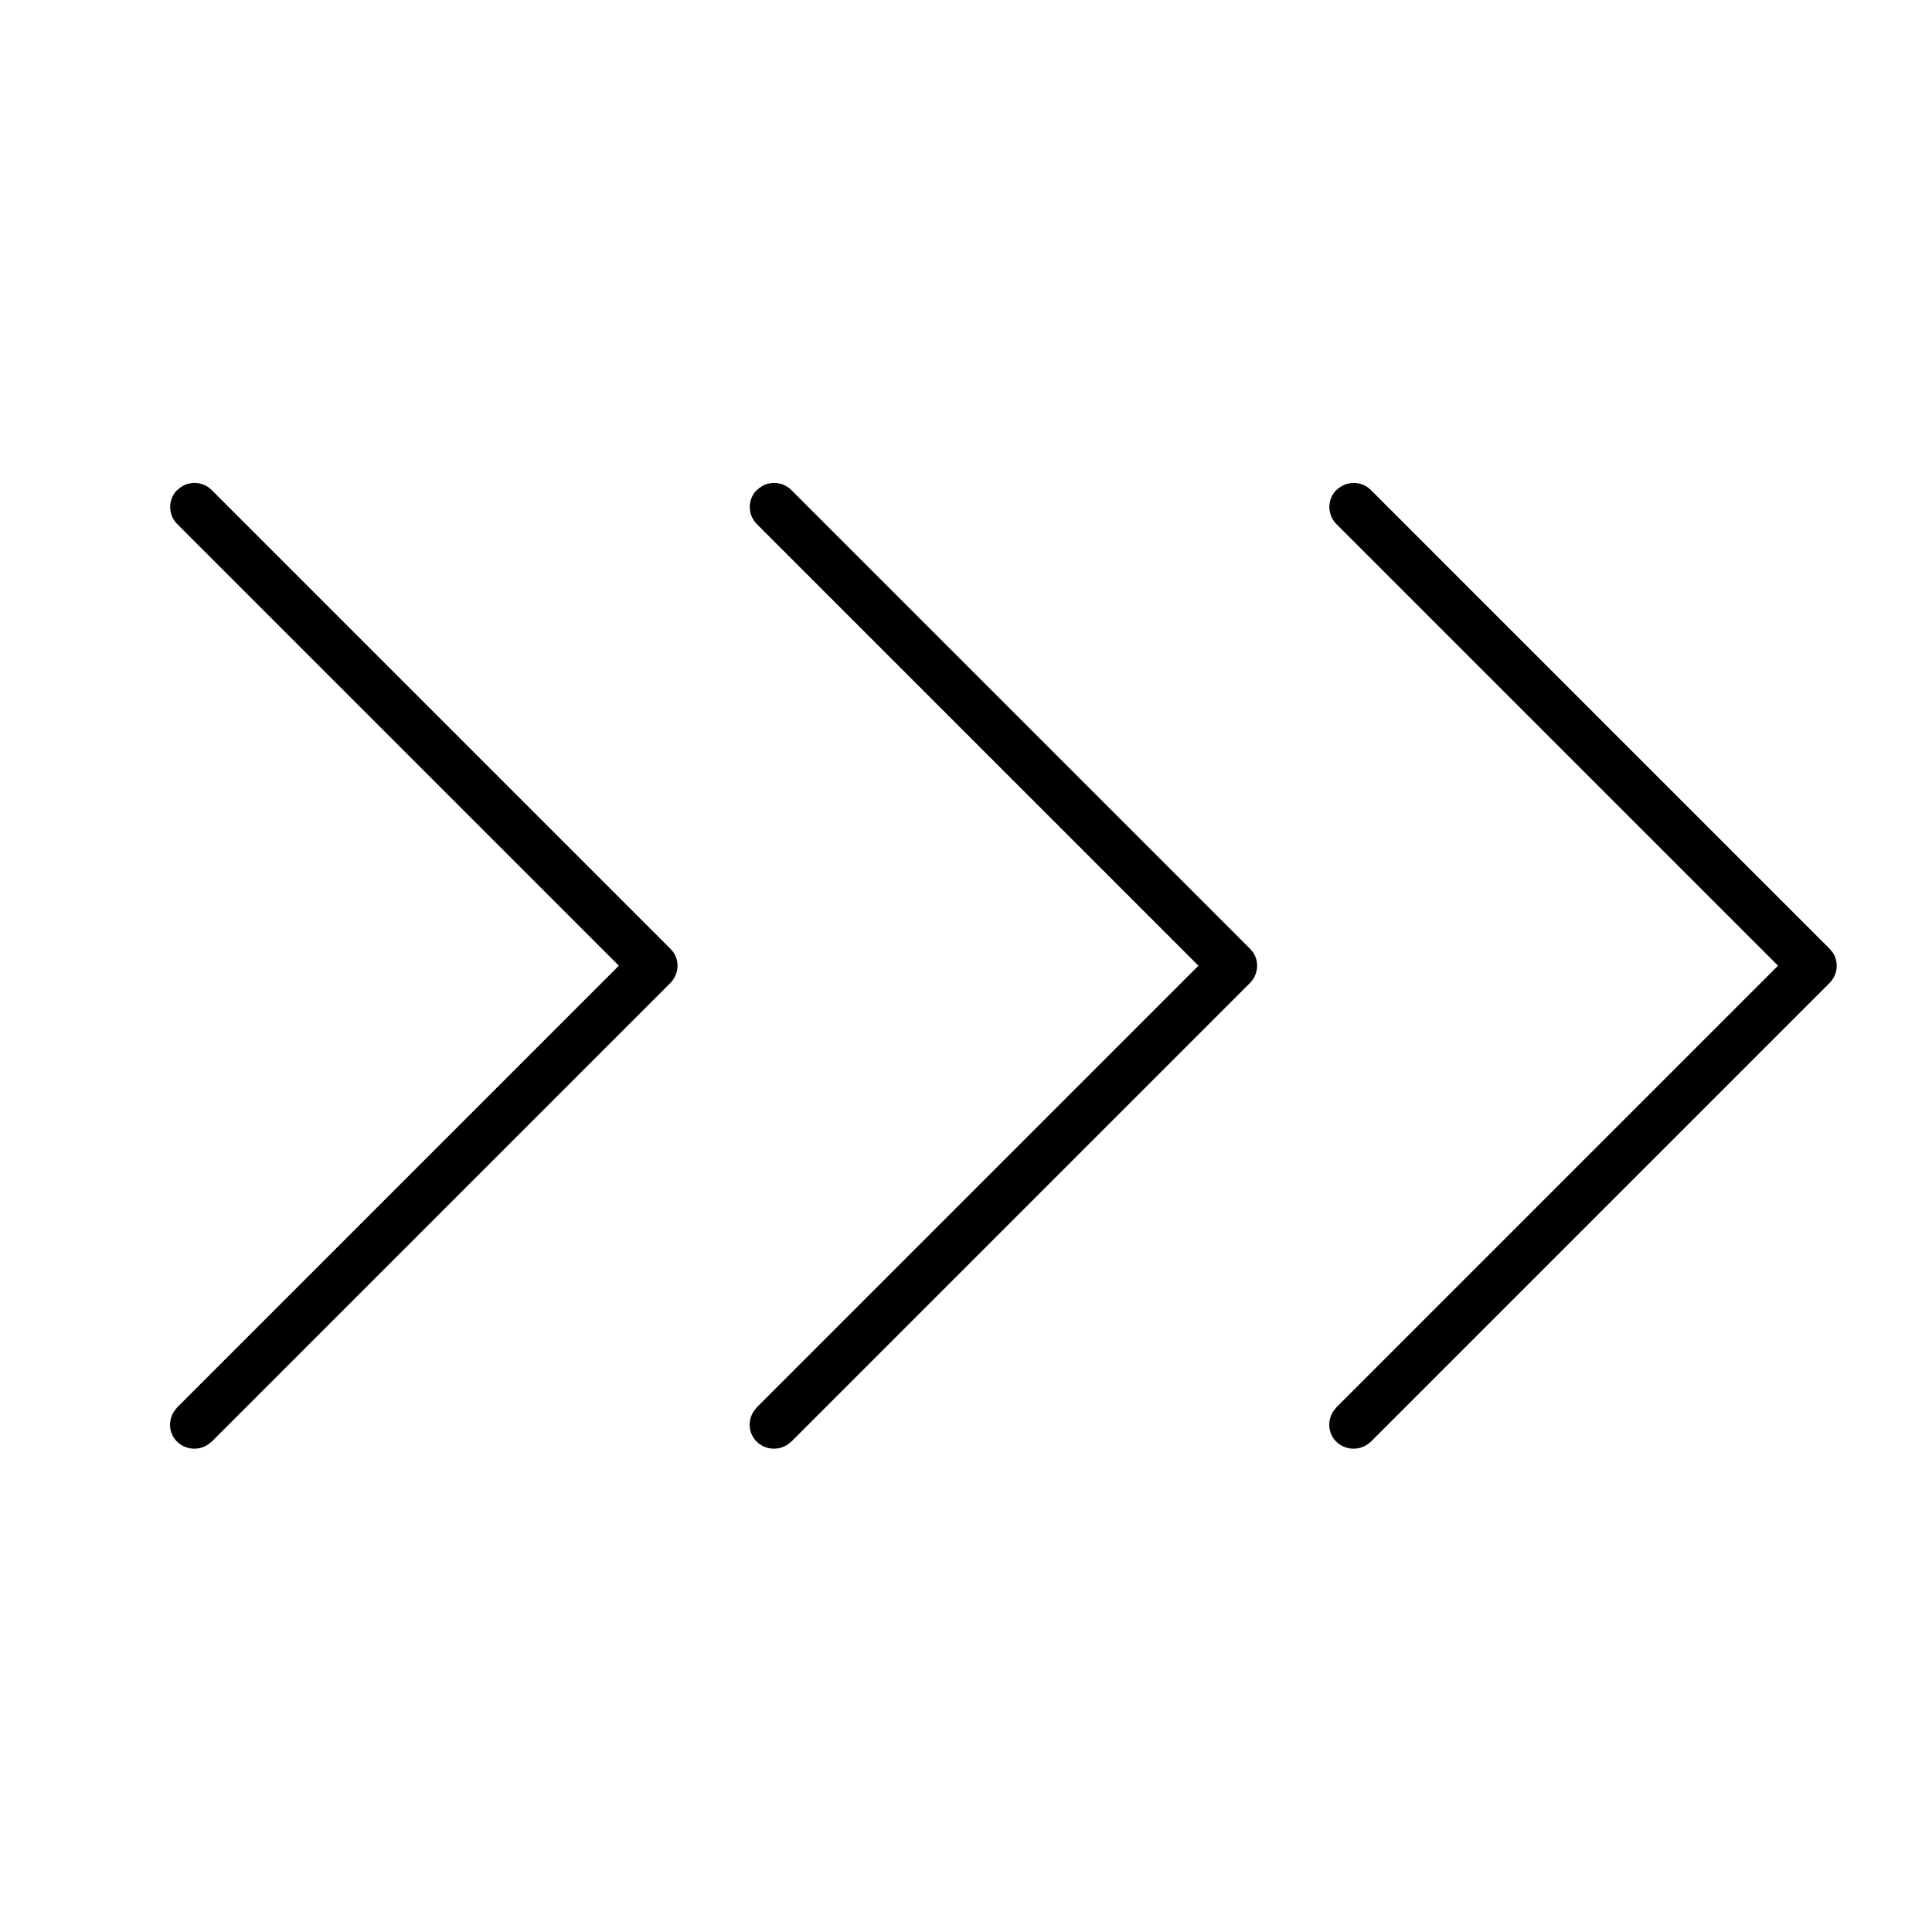 <svg xmlns="http://www.w3.org/2000/svg" viewBox="0 0 640 640"><!--! Font Awesome Pro 7.1.0 by @fontawesome - https://fontawesome.com License - https://fontawesome.com/license (Commercial License) Copyright 2025 Fonticons, Inc. --><path opacity=".4" fill="currentColor" d=""/><path fill="currentColor" d="M58.8 162.3C61.9 159.2 67 159.2 70.1 162.3L222.1 314.3L223.1 315.5C225.2 318.6 224.8 322.8 222.1 325.6L70.1 477.6L68.8 478.6C65.7 480.6 61.5 480.3 58.7 477.6C55.9 474.9 55.6 470.6 57.7 467.5L58.7 466.2L205 319.9L58.7 173.6C55.6 170.5 55.6 165.4 58.7 162.3zM250.8 162.3C253.9 159.2 259 159.2 262.1 162.3L414.1 314.3L415.1 315.5C417.2 318.6 416.8 322.8 414.1 325.6L262.1 477.6L260.8 478.6C257.7 480.6 253.5 480.3 250.7 477.6C247.9 474.9 247.6 470.6 249.7 467.5L250.7 466.2L397 319.9L250.7 173.6C247.6 170.5 247.6 165.4 250.7 162.3zM442.8 162.3C445.9 159.2 451 159.2 454.1 162.3L606.1 314.3L607.1 315.5C609.2 318.6 608.8 322.8 606.1 325.6L454.1 477.6L452.8 478.6C449.7 480.6 445.5 480.3 442.7 477.6C439.9 474.9 439.6 470.6 441.7 467.5L442.7 466.2L589 319.9L442.7 173.6C439.6 170.5 439.6 165.4 442.7 162.3z"/></svg>
